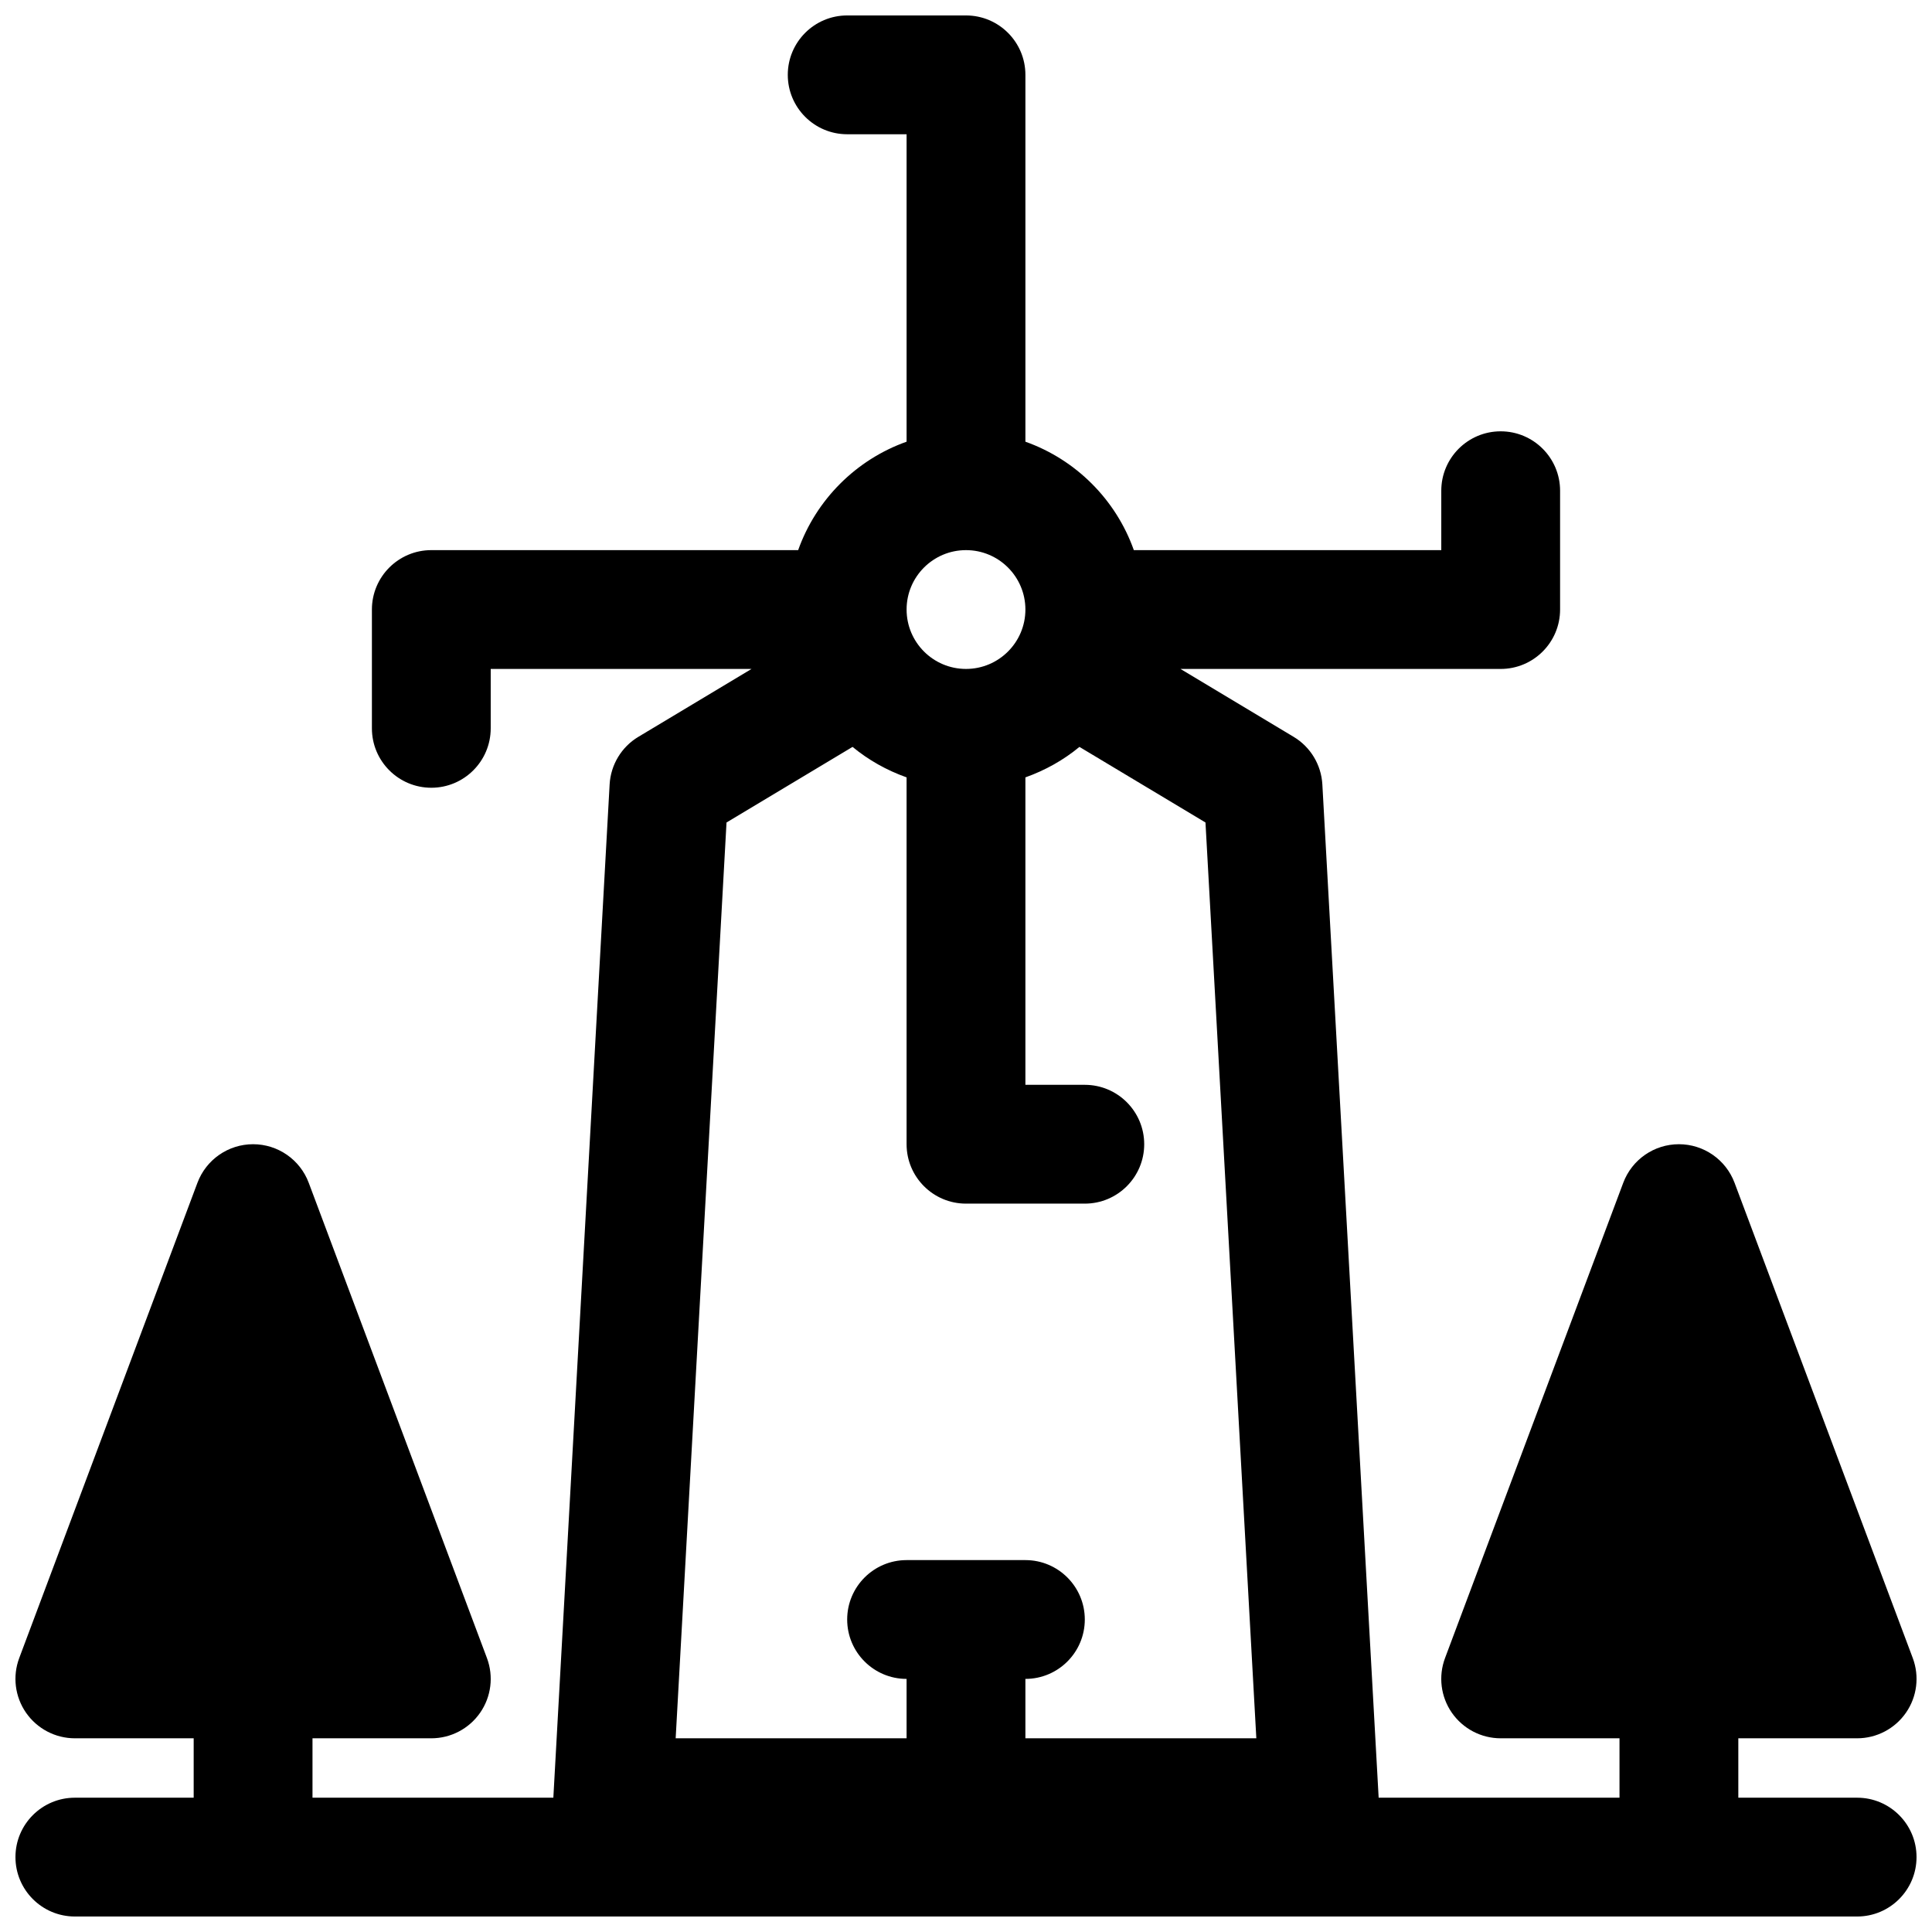 <?xml version="1.0" encoding="UTF-8"?>
<!-- Uploaded to: SVG Repo, www.svgrepo.com, Generator: SVG Repo Mixer Tools -->
<svg width="800px" height="800px" version="1.1" viewBox="144 144 512 512" xmlns="http://www.w3.org/2000/svg">
 <defs>
  <clipPath id="a">
   <path d="m148.09 148.09h503.81v503.81h-503.81z"/>
  </clipPath>
 </defs>
 <g clip-path="url(#a)">
  <path d="m636.16 620.41h-31.488v-15.742h31.488c5.164 0 9.996-2.535 12.941-6.777 2.945-4.242 3.613-9.66 1.801-14.492l-47.23-125.95c-2.309-6.148-8.188-10.219-14.746-10.219-6.559 0-12.438 4.07-14.746 10.219l-47.23 125.95c-1.812 4.832-1.141 10.25 1.801 14.492 2.949 4.242 7.781 6.777 12.945 6.777h31.488v15.742h-63.828l-14.918-268.52c-0.293-5.211-3.141-9.941-7.621-12.625l-29.973-17.988h84.852c8.691 0 15.742-7.055 15.742-15.742v-31.488c0-8.691-7.055-15.742-15.742-15.742-8.691 0-15.742 7.055-15.742 15.742v15.742h-81.477c-4.754-13.383-15.352-23.977-28.734-28.734v-97.219c0-8.691-7.055-15.742-15.742-15.742h-31.488c-8.691 0-15.742 7.055-15.742 15.742 0 8.691 7.055 15.742 15.742 15.742h15.742v81.477c-13.383 4.754-23.977 15.352-28.734 28.734h-97.219c-8.691 0-15.742 7.055-15.742 15.742v31.488c0 8.691 7.055 15.742 15.742 15.742 8.691 0 15.742-7.055 15.742-15.742v-15.742h69.117l-29.984 17.988c-4.481 2.684-7.328 7.414-7.621 12.625l-14.914 268.52h-63.828v-15.742h31.488c5.164 0 9.996-2.535 12.941-6.777 2.945-4.242 3.613-9.66 1.801-14.492l-47.23-125.95c-2.305-6.148-8.184-10.219-14.742-10.219-6.559 0-12.438 4.07-14.746 10.219l-47.23 125.95c-1.812 4.832-1.141 10.25 1.801 14.492 2.945 4.242 7.777 6.777 12.941 6.777h31.488v15.742h-31.488c-8.691 0-15.742 7.055-15.742 15.742 0 8.691 7.055 15.742 15.742 15.742h472.32c8.691 0 15.742-7.055 15.742-15.742 0.004-8.688-7.047-15.742-15.738-15.742zm-236.16-330.62c8.691 0 15.742 7.055 15.742 15.742 0 8.691-7.055 15.742-15.742 15.742-8.691 0-15.742-7.055-15.742-15.742-0.004-8.688 7.051-15.742 15.742-15.742zm-30.066 52.145c4.219 3.488 9.07 6.211 14.32 8.078v97.219c0 8.691 7.055 15.742 15.742 15.742h31.488c8.691 0 15.742-7.055 15.742-15.742 0-8.691-7.055-15.742-15.742-15.742h-15.742v-81.477c5.25-1.867 10.109-4.59 14.32-8.078l33.402 20.035 13.477 242.7h-61.199v-15.742c8.691 0 15.742-7.055 15.742-15.742 0-8.691-7.055-15.742-15.742-15.742h-31.488c-8.691 0-15.742 7.055-15.742 15.742 0 8.691 7.055 15.742 15.742 15.742v15.742h-61.195l13.477-242.7z"/>
 </g>
</svg>